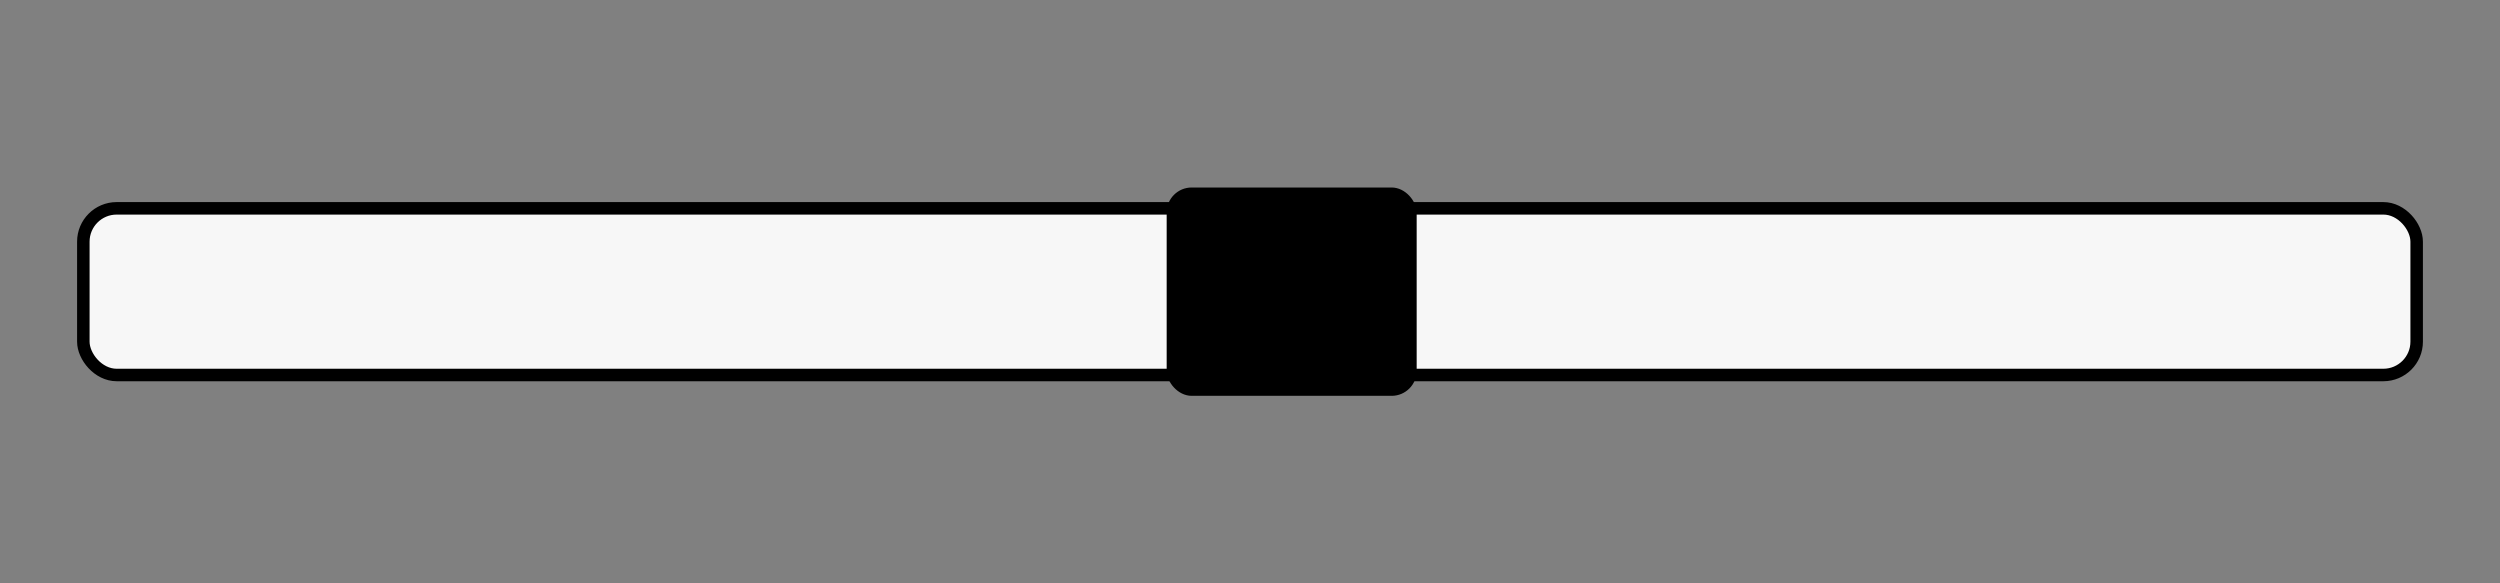 <svg xmlns="http://www.w3.org/2000/svg" viewBox="0 0 600 140">
  <rect x="0" y="0" width="600" height="140" fill="#808080" stroke="none"/>
  <rect x="20" y="50" width="560" height="40" rx="8" fill="#f7f7f7" stroke="#000" stroke-width="3"/>
  <rect x="280" y="45" width="60" height="50" rx="6" fill="#000"/>
  
</svg>